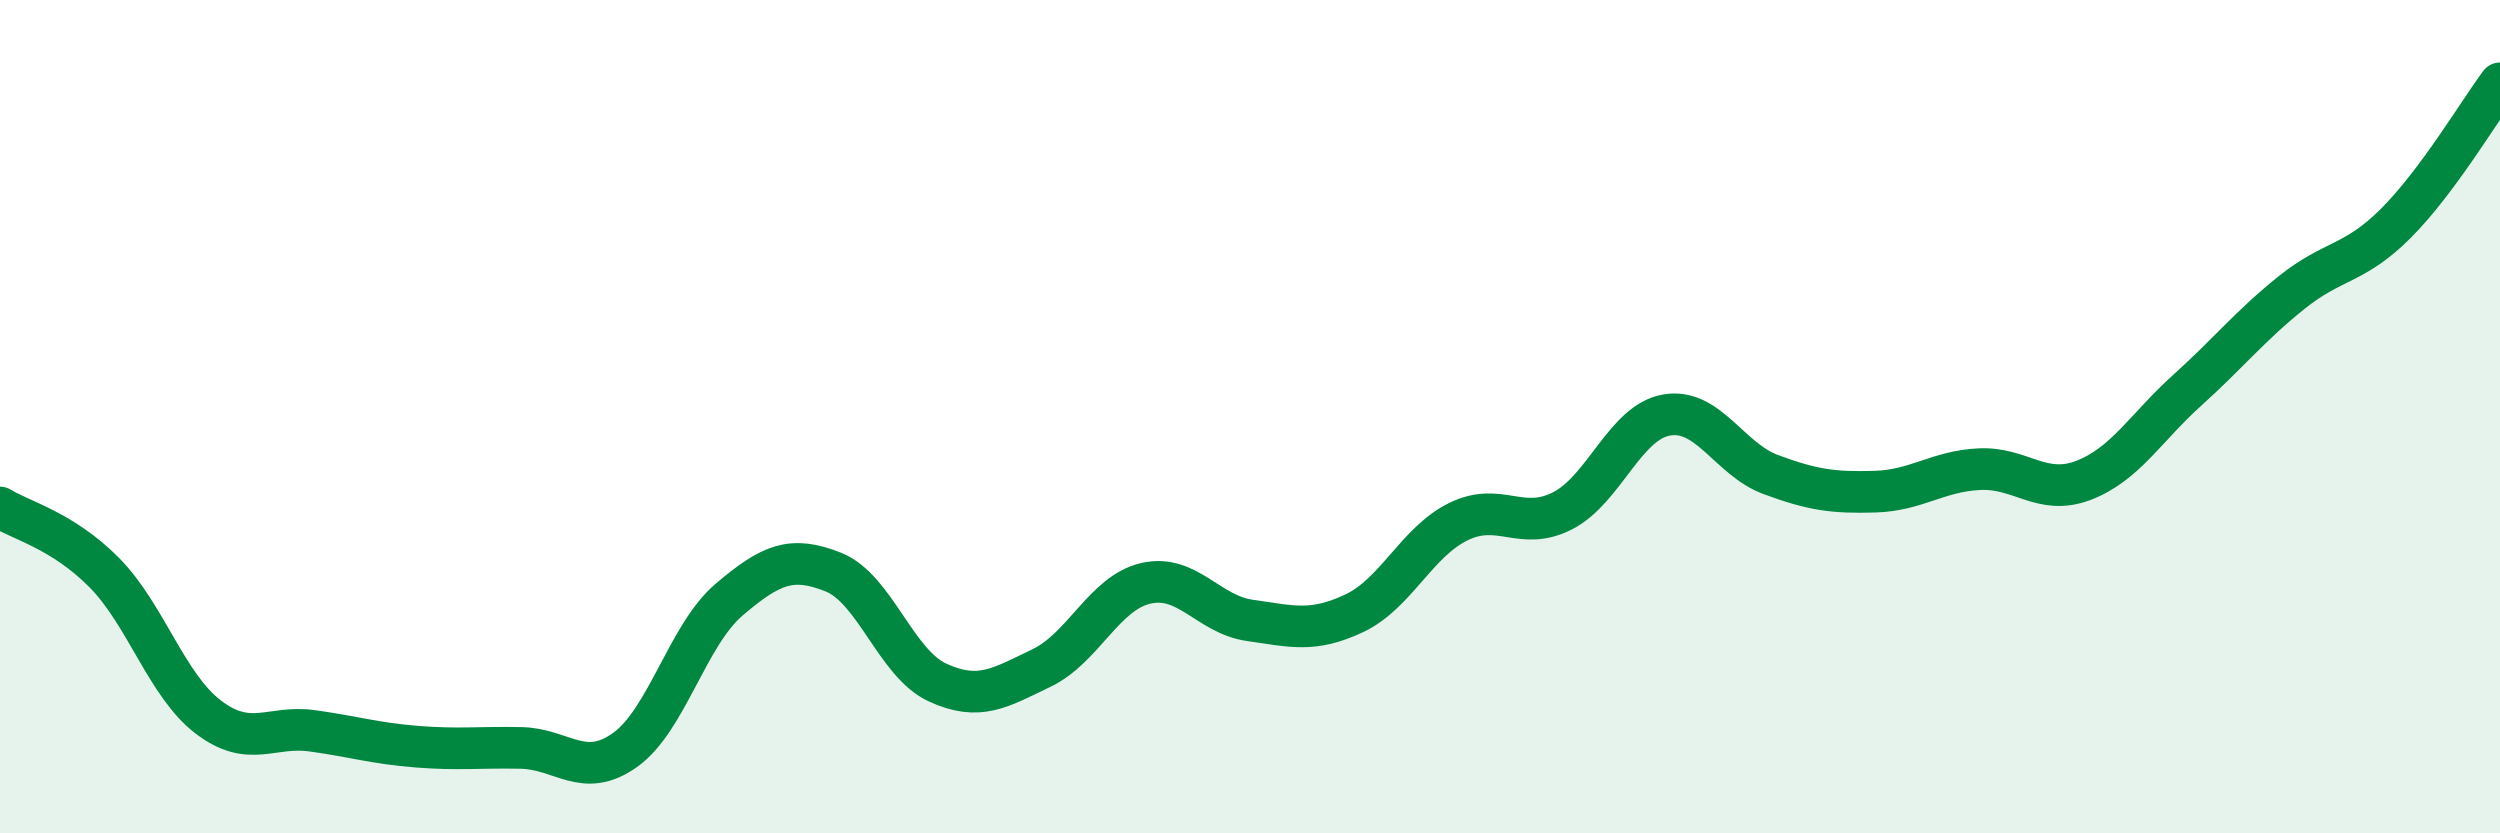 
    <svg width="60" height="20" viewBox="0 0 60 20" xmlns="http://www.w3.org/2000/svg">
      <path
        d="M 0,12.18 C 0.5,12.49 1.5,12.73 2.5,13.74 C 3.5,14.75 4,16.45 5,17.21 C 6,17.97 6.5,17.4 7.5,17.54 C 8.5,17.68 9,17.84 10,17.92 C 11,18 11.5,17.93 12.5,17.95 C 13.5,17.97 14,18.71 15,18 C 16,17.29 16.5,15.24 17.5,14.39 C 18.5,13.54 19,13.33 20,13.73 C 21,14.13 21.5,15.92 22.5,16.38 C 23.5,16.84 24,16.51 25,16.03 C 26,15.55 26.5,14.23 27.5,14 C 28.5,13.77 29,14.75 30,14.89 C 31,15.03 31.5,15.19 32.5,14.72 C 33.5,14.25 34,13.01 35,12.52 C 36,12.03 36.5,12.77 37.5,12.26 C 38.5,11.75 39,10.13 40,9.96 C 41,9.79 41.5,11.02 42.5,11.39 C 43.5,11.76 44,11.83 45,11.8 C 46,11.77 46.5,11.31 47.5,11.26 C 48.5,11.21 49,11.91 50,11.53 C 51,11.15 51.5,10.26 52.5,9.36 C 53.5,8.46 54,7.82 55,7.02 C 56,6.22 56.5,6.36 57.5,5.36 C 58.5,4.36 59.5,2.67 60,2L60 20L0 20Z"
        fill="#008740"
        opacity="0.1"
        stroke-linecap="round"
        stroke-linejoin="round"
      />
      <path
        d="M 0,12.18 C 0.5,12.49 1.5,12.73 2.5,13.74 C 3.5,14.75 4,16.45 5,17.21 C 6,17.97 6.5,17.4 7.5,17.54 C 8.5,17.68 9,17.84 10,17.92 C 11,18 11.5,17.93 12.5,17.95 C 13.5,17.97 14,18.71 15,18 C 16,17.29 16.5,15.24 17.5,14.39 C 18.5,13.54 19,13.33 20,13.73 C 21,14.13 21.5,15.92 22.5,16.38 C 23.5,16.84 24,16.51 25,16.03 C 26,15.55 26.5,14.23 27.5,14 C 28.5,13.77 29,14.75 30,14.89 C 31,15.03 31.5,15.19 32.5,14.72 C 33.5,14.25 34,13.01 35,12.52 C 36,12.03 36.5,12.77 37.5,12.26 C 38.5,11.75 39,10.13 40,9.96 C 41,9.79 41.5,11.02 42.5,11.39 C 43.5,11.76 44,11.83 45,11.8 C 46,11.77 46.5,11.31 47.5,11.26 C 48.5,11.21 49,11.91 50,11.53 C 51,11.15 51.5,10.26 52.5,9.36 C 53.5,8.46 54,7.82 55,7.02 C 56,6.22 56.5,6.36 57.5,5.36 C 58.5,4.36 59.5,2.67 60,2"
        stroke="#008740"
        stroke-width="1"
        fill="none"
        stroke-linecap="round"
        stroke-linejoin="round"
      />
    </svg>
  